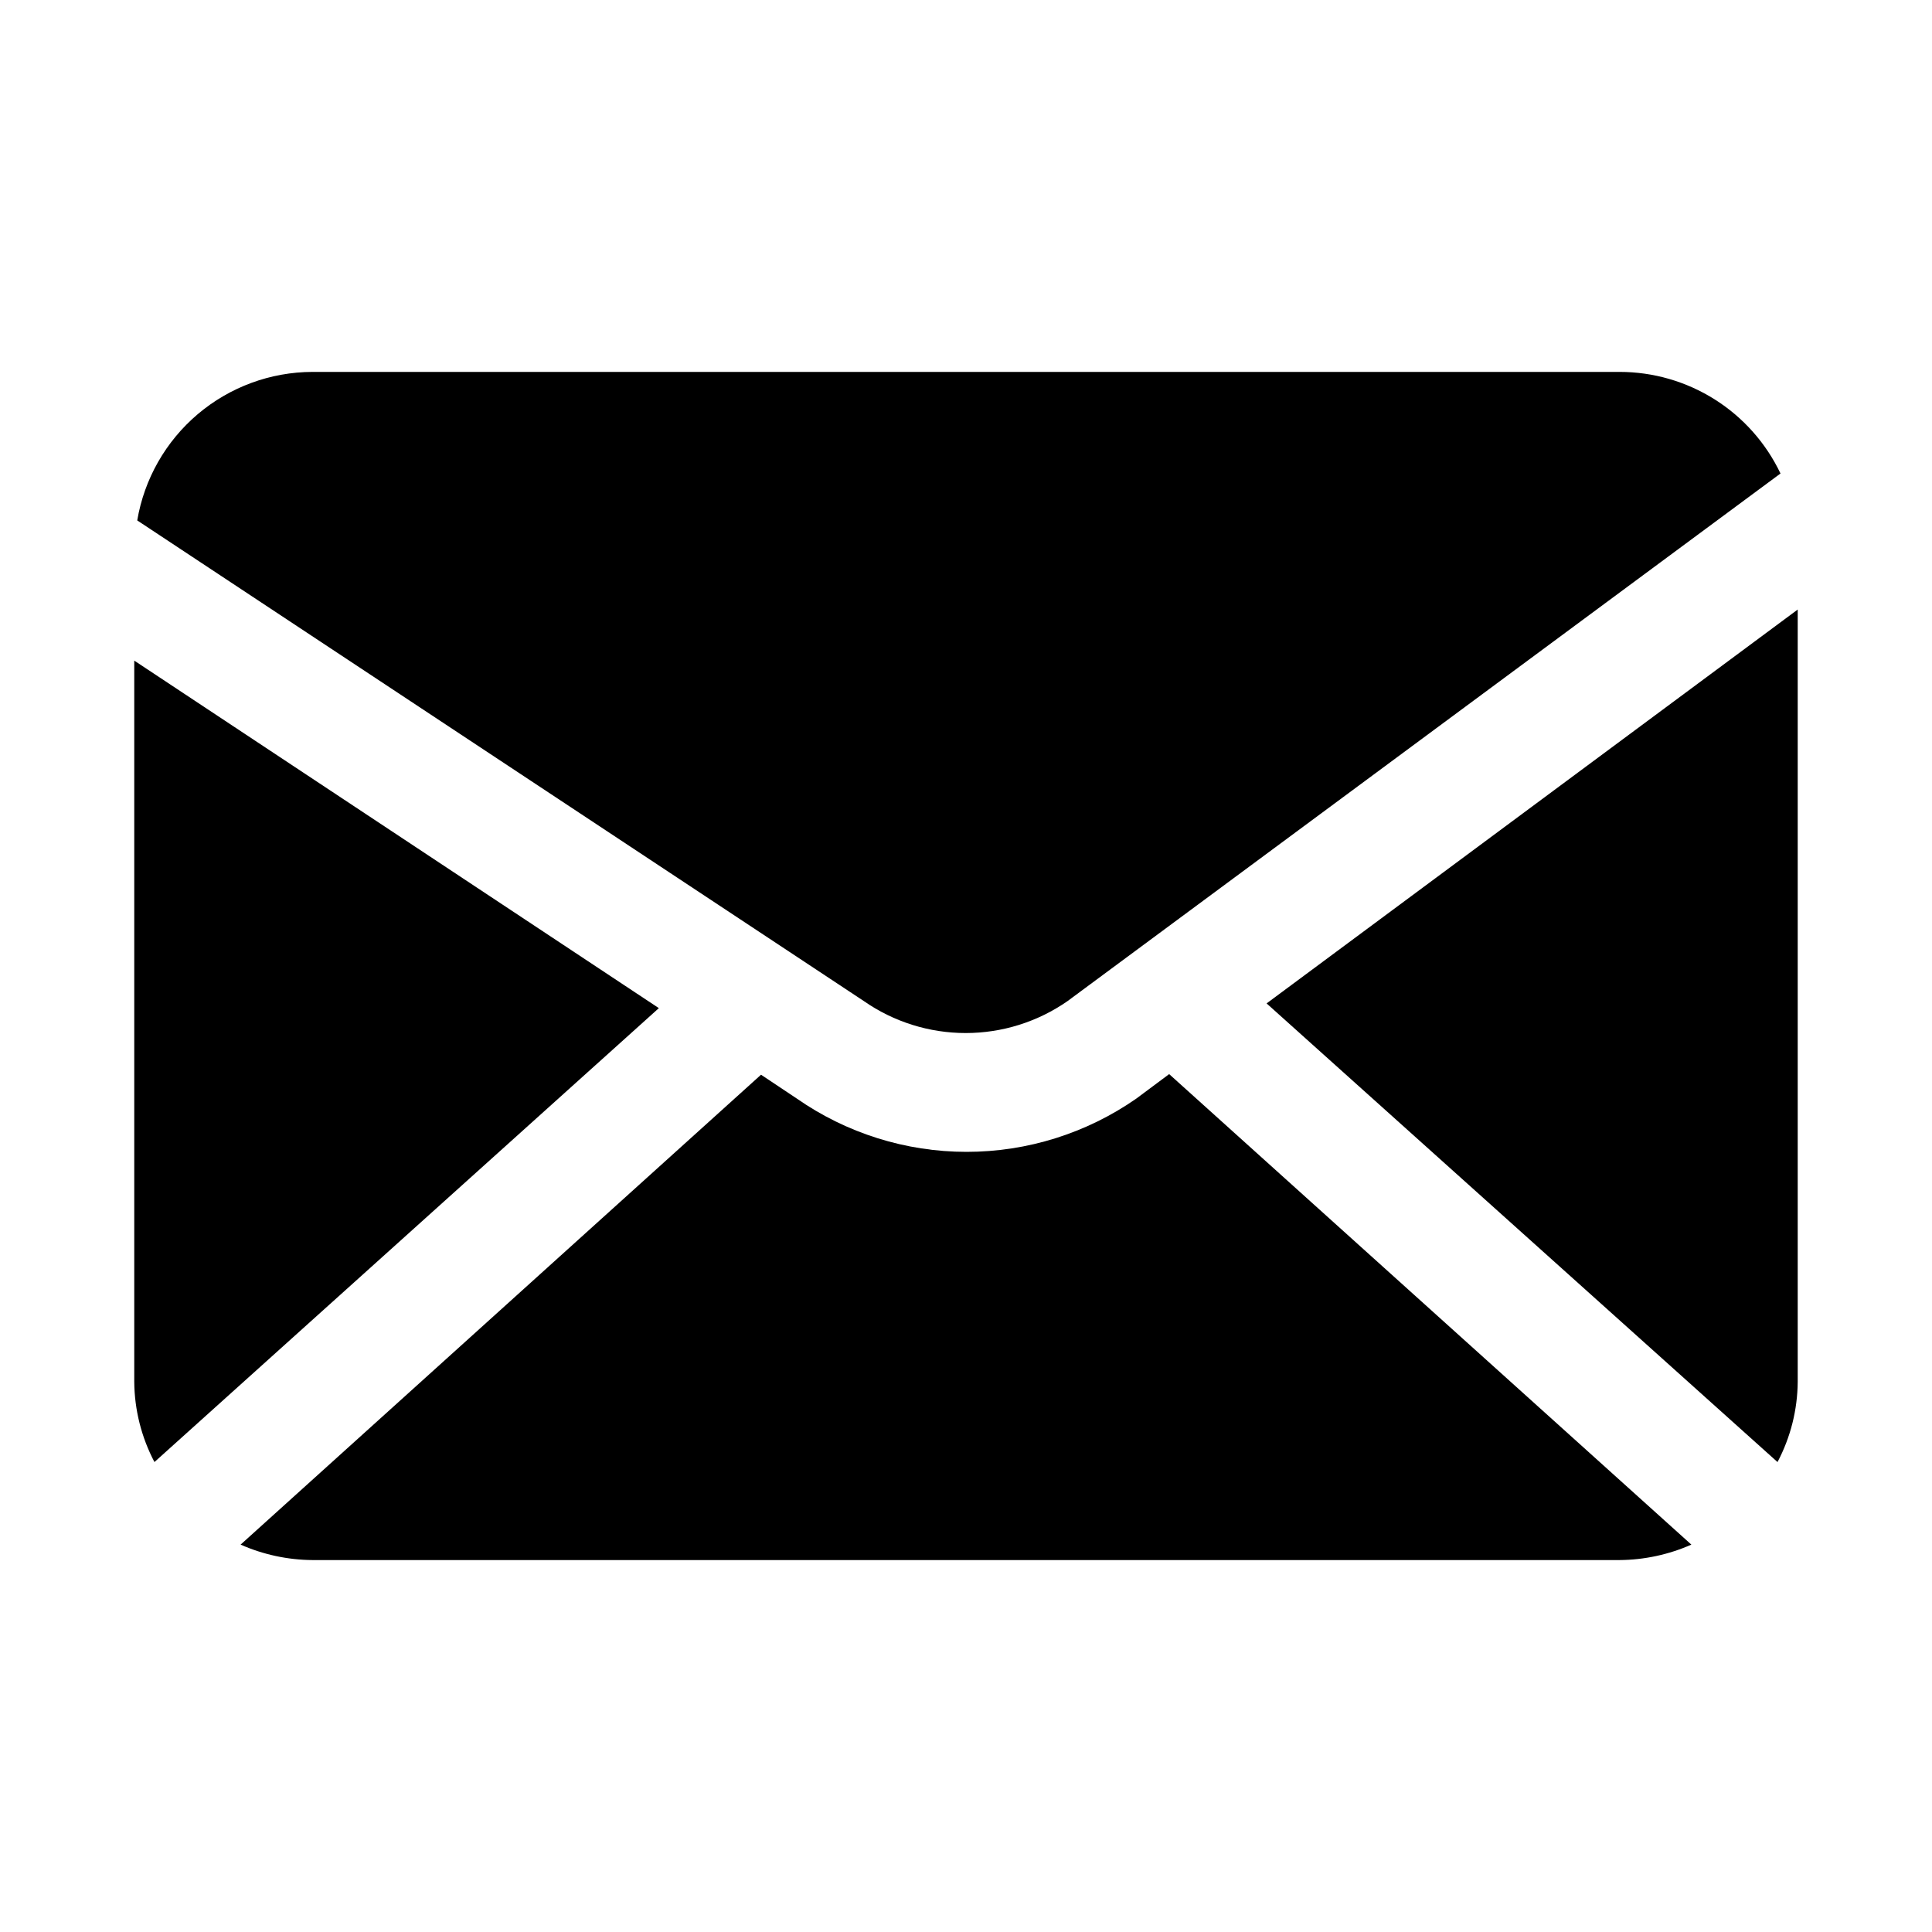 <?xml version="1.0" encoding="UTF-8"?>
<!-- Uploaded to: ICON Repo, www.svgrepo.com, Generator: ICON Repo Mixer Tools -->
<svg fill="#000000" width="800px" height="800px" version="1.1" viewBox="144 144 512 512" xmlns="http://www.w3.org/2000/svg">
 <g>
  <path d="m453.84 428.65-8.66 6.453v0.004c-13.207 9.211-28.926 14.148-45.027 14.148-16.105 0-31.82-4.938-45.027-14.148l-9.445-6.297-137.92 124.53c6 2.652 12.484 4.047 19.047 4.094h346.37c6.562-0.047 13.047-1.441 19.051-4.094z"/>
  <path d="m615.06 531.46c3.461-6.555 5.297-13.844 5.352-21.254v-204.67l-140.75 104.38z"/>
  <path d="m372.92 409.29c7.922 5.519 17.348 8.477 27 8.477 9.656 0 19.082-2.957 27.004-8.477l188.93-139.81h-0.004c-3.836-8.062-9.883-14.871-17.438-19.637-7.551-4.762-16.297-7.289-25.227-7.285h-346.37c-11.137 0.031-21.91 3.996-30.41 11.199-8.496 7.203-14.176 17.176-16.035 28.16z"/>
  <path d="m179.58 319.07v191.13c0.059 7.41 1.895 14.699 5.352 21.254l133.67-120.29z"/>
 </g>
</svg>